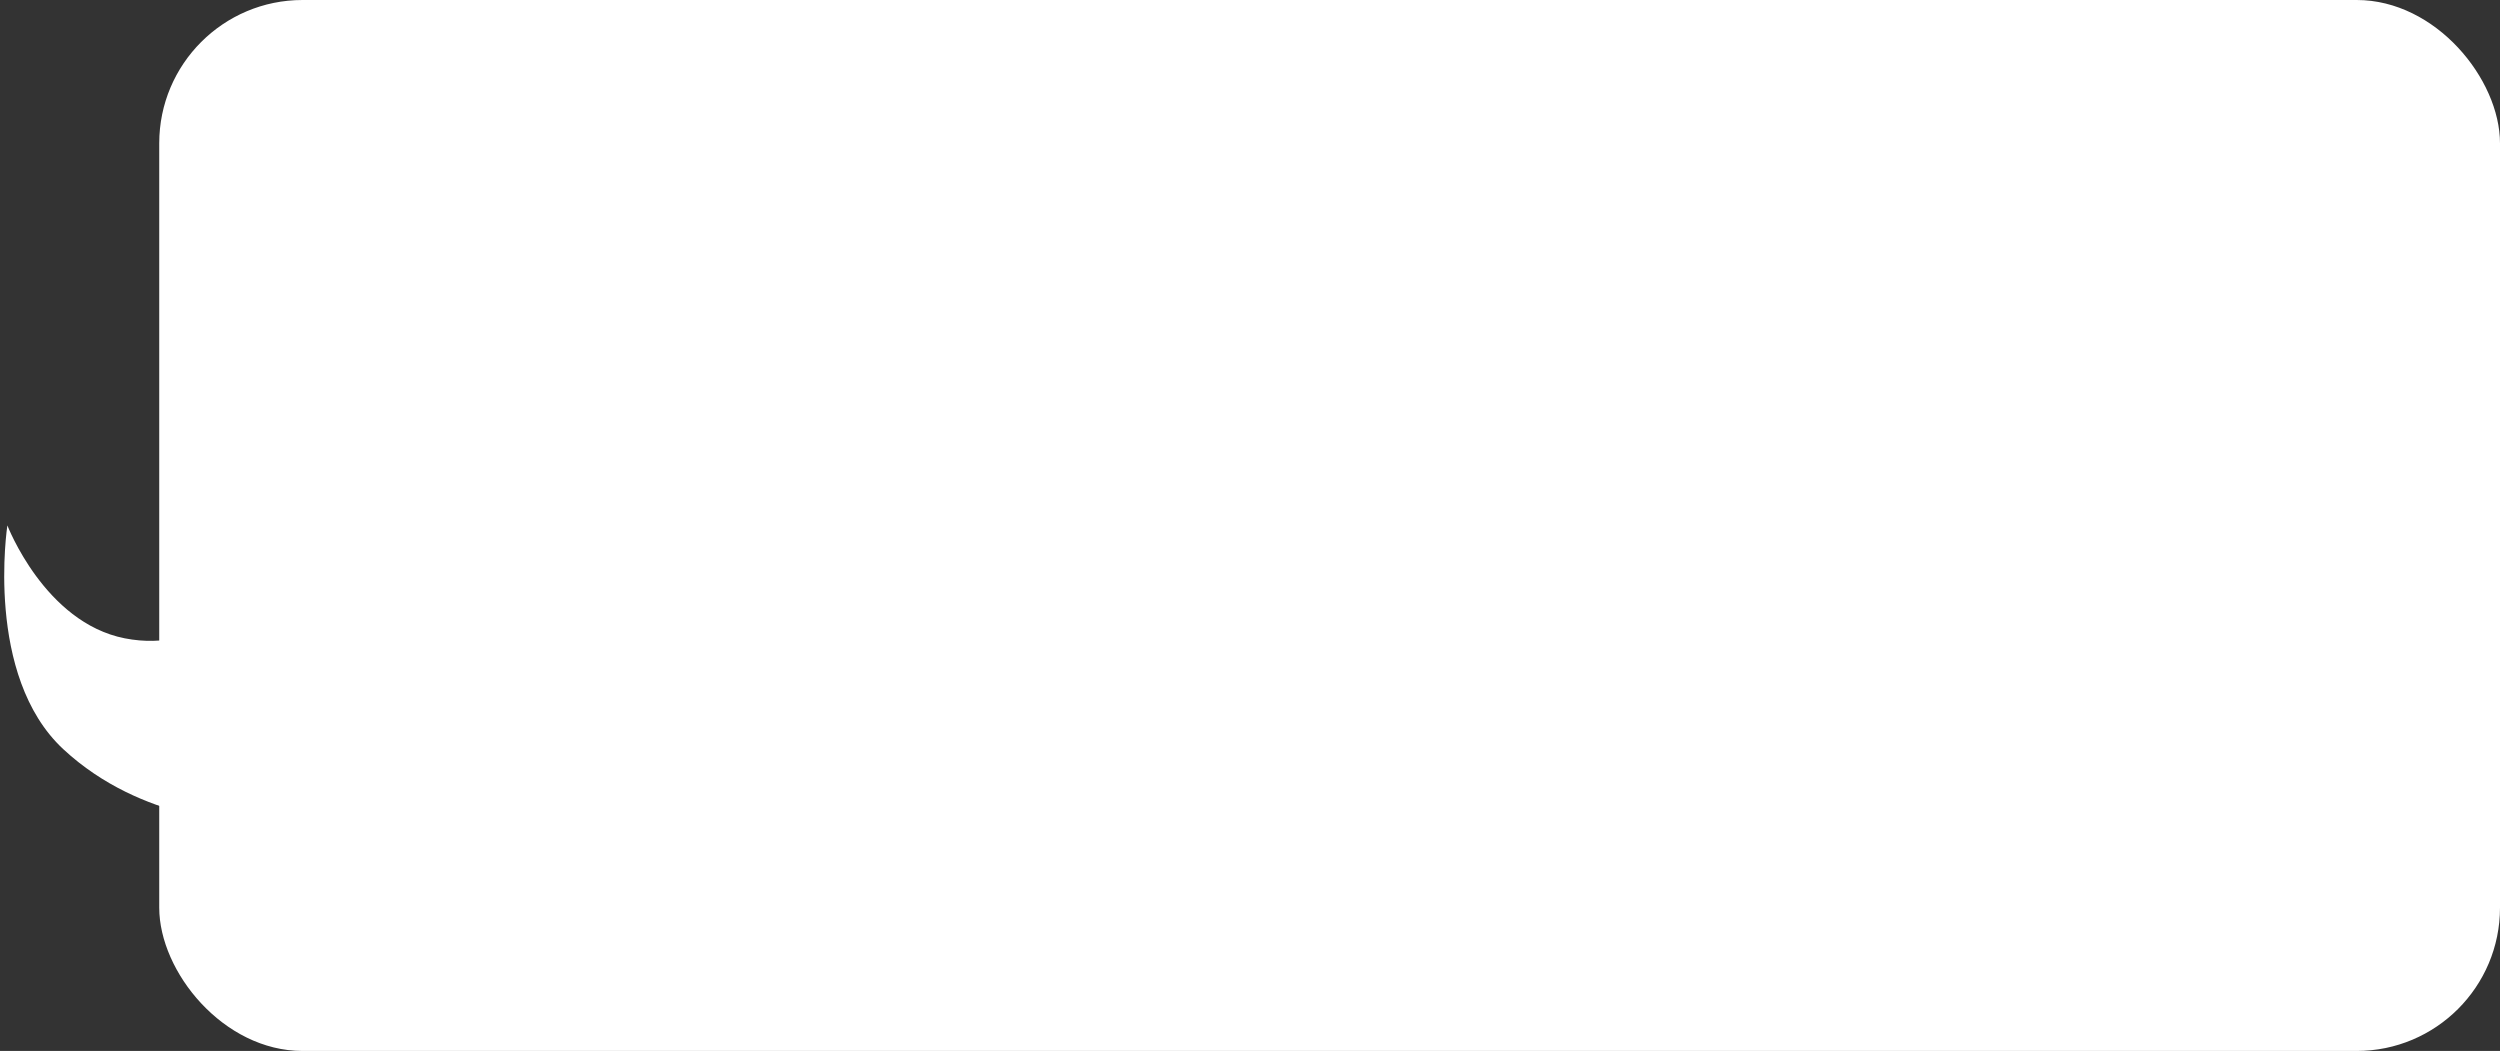 <svg xmlns="http://www.w3.org/2000/svg" width="314" height="132" viewBox="0 0 314 132">
  <rect x="0" y="0" width="314" height="132" fill="#333333" stroke="none"/>
  <g id="Group_11754" data-name="Group 11754" transform="translate(-54 -5003)">
    <rect id="Rectangle_23427" data-name="Rectangle 23427" width="294" height="132" rx="18" transform="translate(74 5003)" fill="#fff"/>
    <path id="Path_7726" data-name="Path 7726" d="M36.792,15.325S24.679,20.207,22.867,30.3,29,45.958,29,45.958H0S-.253,32.926,8.809,22.83,36.792,15.325,36.792,15.325Z" transform="matrix(0.017, -1, 1, 0.017, 38.976, 5105.524)" fill="#fff"/>
  </g>
</svg>

